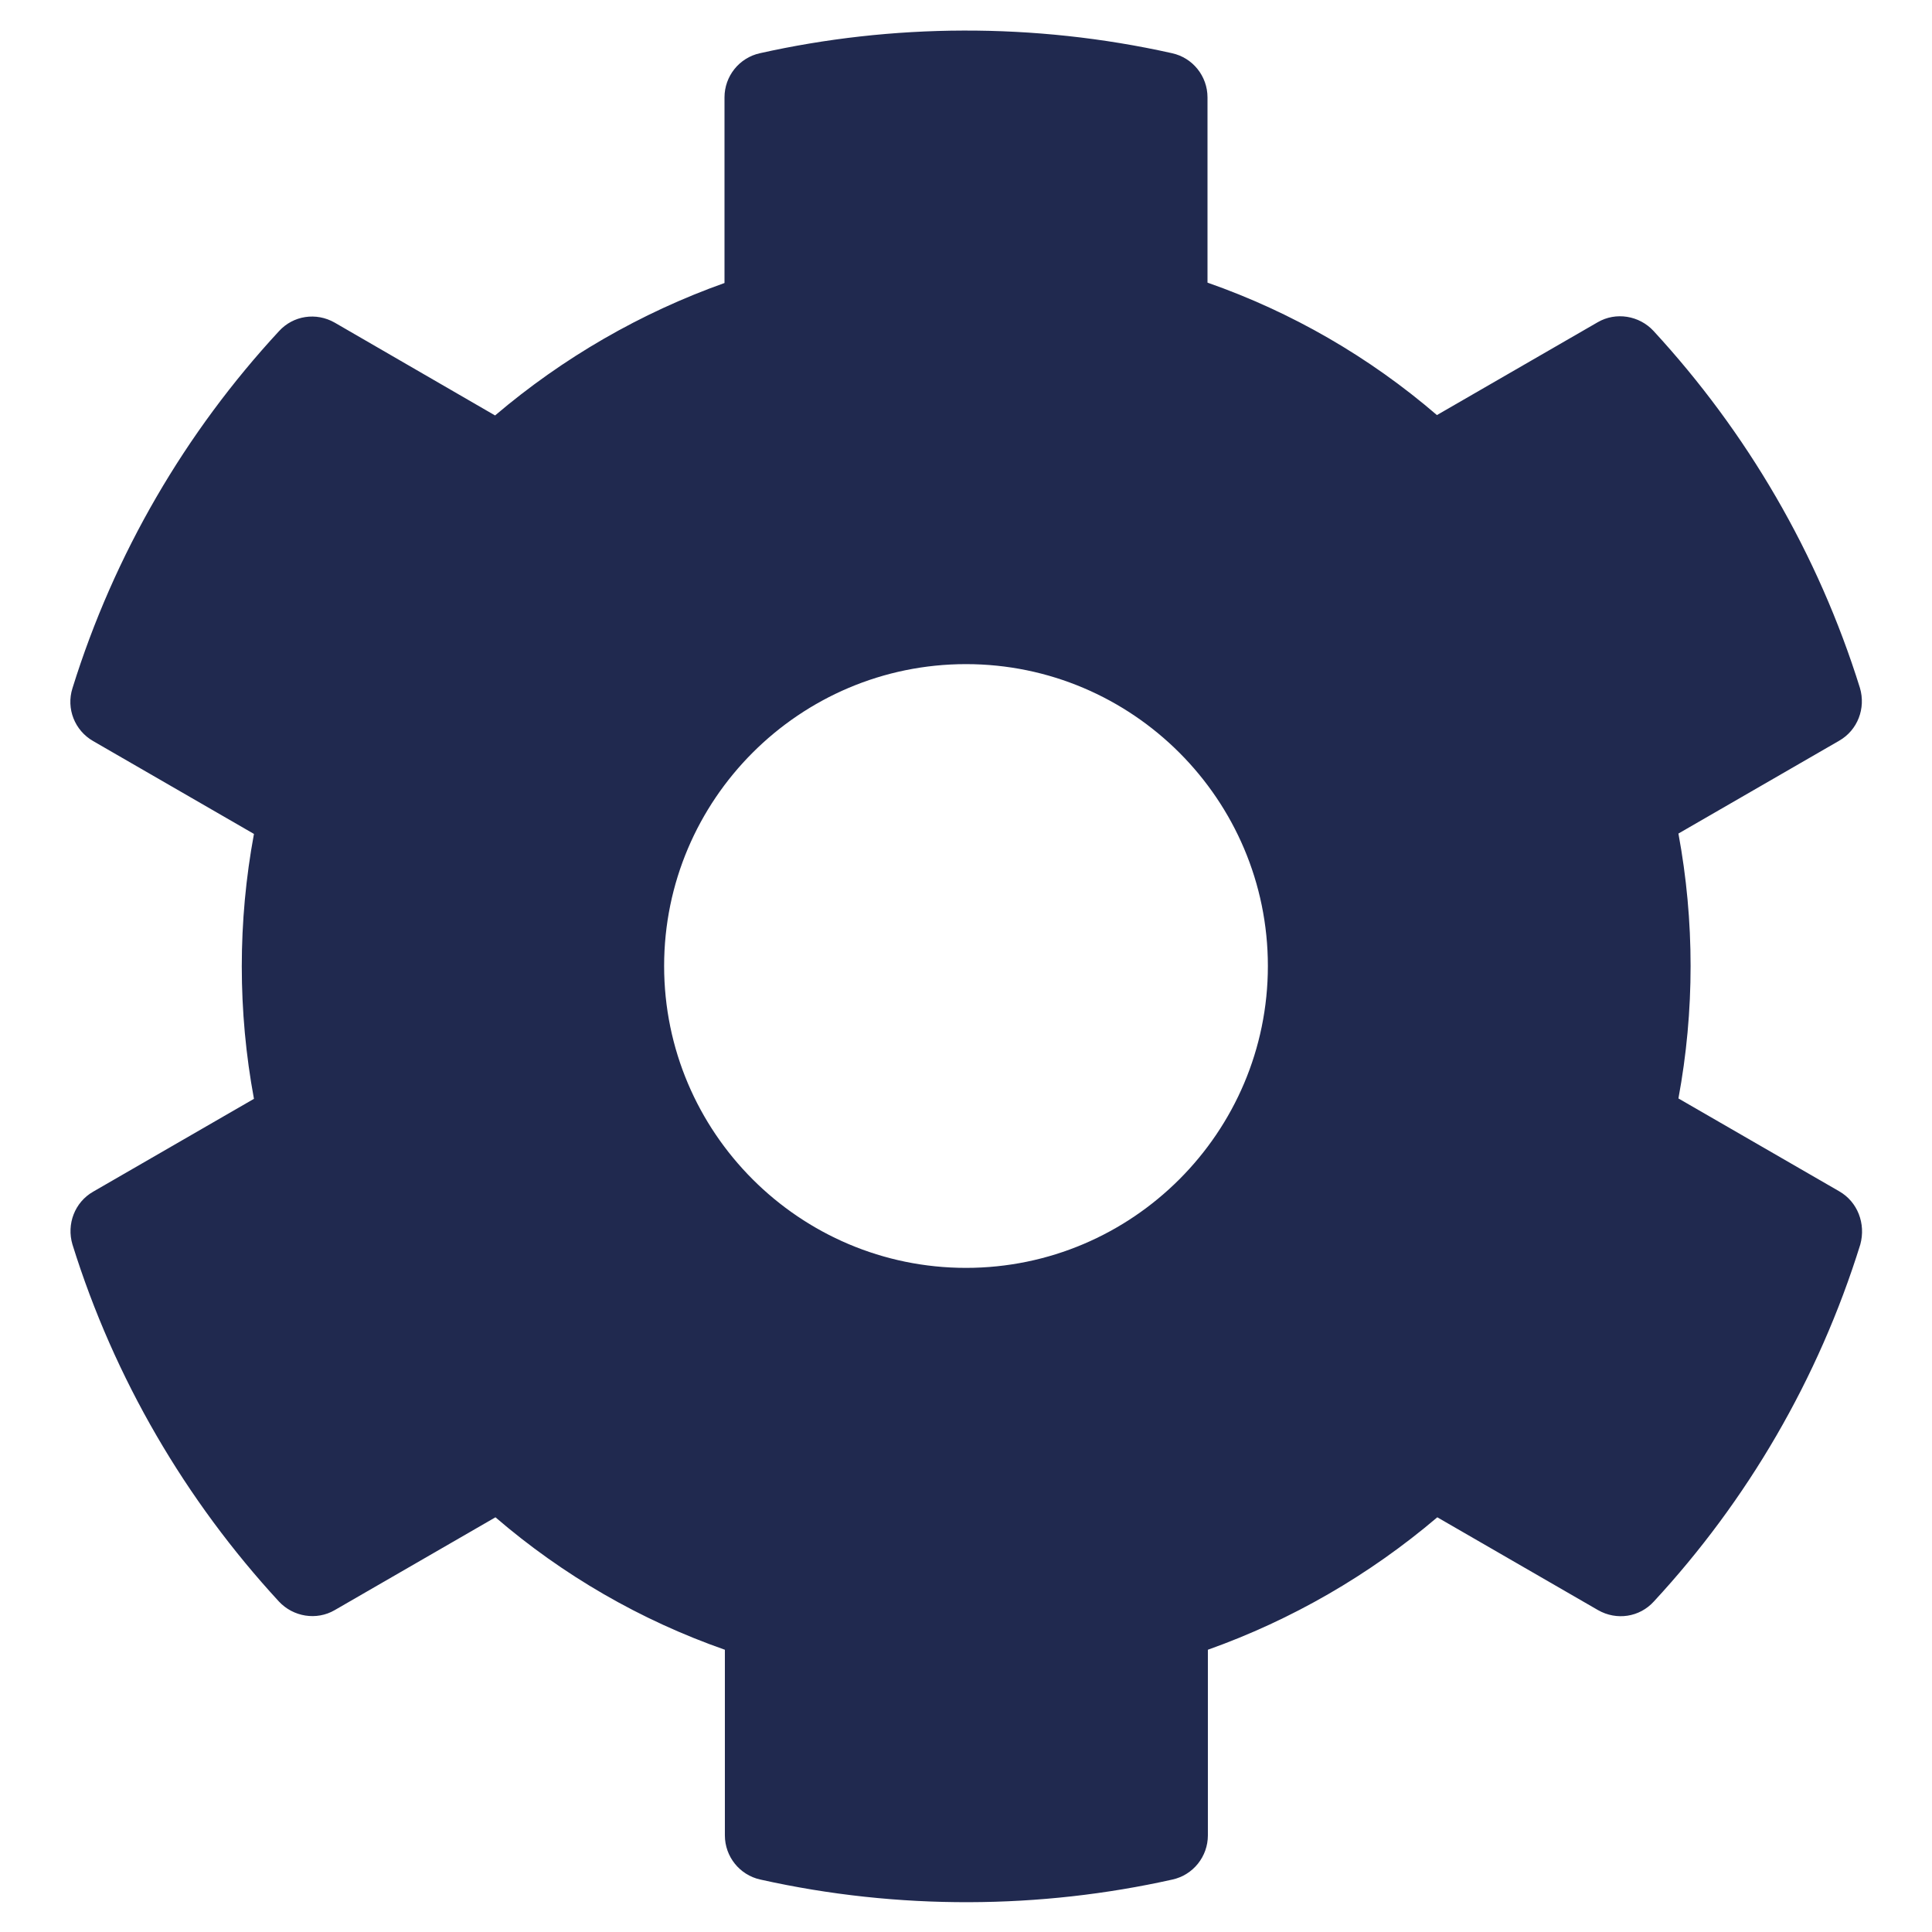 <?xml version="1.0" encoding="utf-8"?>
<svg xmlns="http://www.w3.org/2000/svg" width="128" height="128" viewBox="0 0 128 128" fill="none">
<path d="M121.85 78.925L111.2 72.775C112.275 66.975 112.275 61.025 111.2 55.225L121.85 49.075C123.075 48.375 123.625 46.925 123.225 45.575C120.45 36.675 115.725 28.625 109.55 21.925C108.6 20.9 107.05 20.65 105.85 21.35L95.2 27.5C90.725 23.65 85.575 20.675 80 18.725V6.45C80 5.05 79.025 3.825 77.65 3.525C68.475 1.475 59.075 1.575 50.35 3.525C48.975 3.825 48 5.05 48 6.45V18.75C42.45 20.725 37.3 23.7 32.8 27.525L22.175 21.375C20.95 20.675 19.425 20.9 18.475 21.95C12.3 28.625 7.575 36.675 4.8 45.6C4.375 46.95 4.95 48.4 6.175 49.1L16.825 55.25C15.75 61.05 15.75 67 16.825 72.8L6.175 78.95C4.95 79.65 4.4 81.1 4.8 82.45C7.575 91.35 12.3 99.4 18.475 106.1C19.425 107.125 20.975 107.375 22.175 106.675L32.825 100.525C37.3 104.375 42.45 107.35 48.025 109.3V121.6C48.025 123 49 124.225 50.375 124.525C59.55 126.575 68.95 126.475 77.675 124.525C79.05 124.225 80.025 123 80.025 121.6V109.3C85.575 107.325 90.725 104.35 95.225 100.525L105.875 106.675C107.1 107.375 108.625 107.15 109.575 106.1C115.75 99.425 120.475 91.375 123.25 82.45C123.625 81.075 123.075 79.625 121.85 78.925V78.925ZM64 84C52.975 84 44 75.025 44 64C44 52.975 52.975 44 64 44C75.025 44 84 52.975 84 64C84 75.025 75.025 84 64 84V84Z" fill="#20294F"/>
<defs>
<linearGradient id="paint0_linear" x1="64.014" y1="2.025" x2="64.014" y2="126.025" gradientUnits="userSpaceOnUse">
<stop stop-color="#C2CCD6"/>
<stop offset="0.729" stop-color="#979797"/>
</linearGradient>
</defs>
</svg>